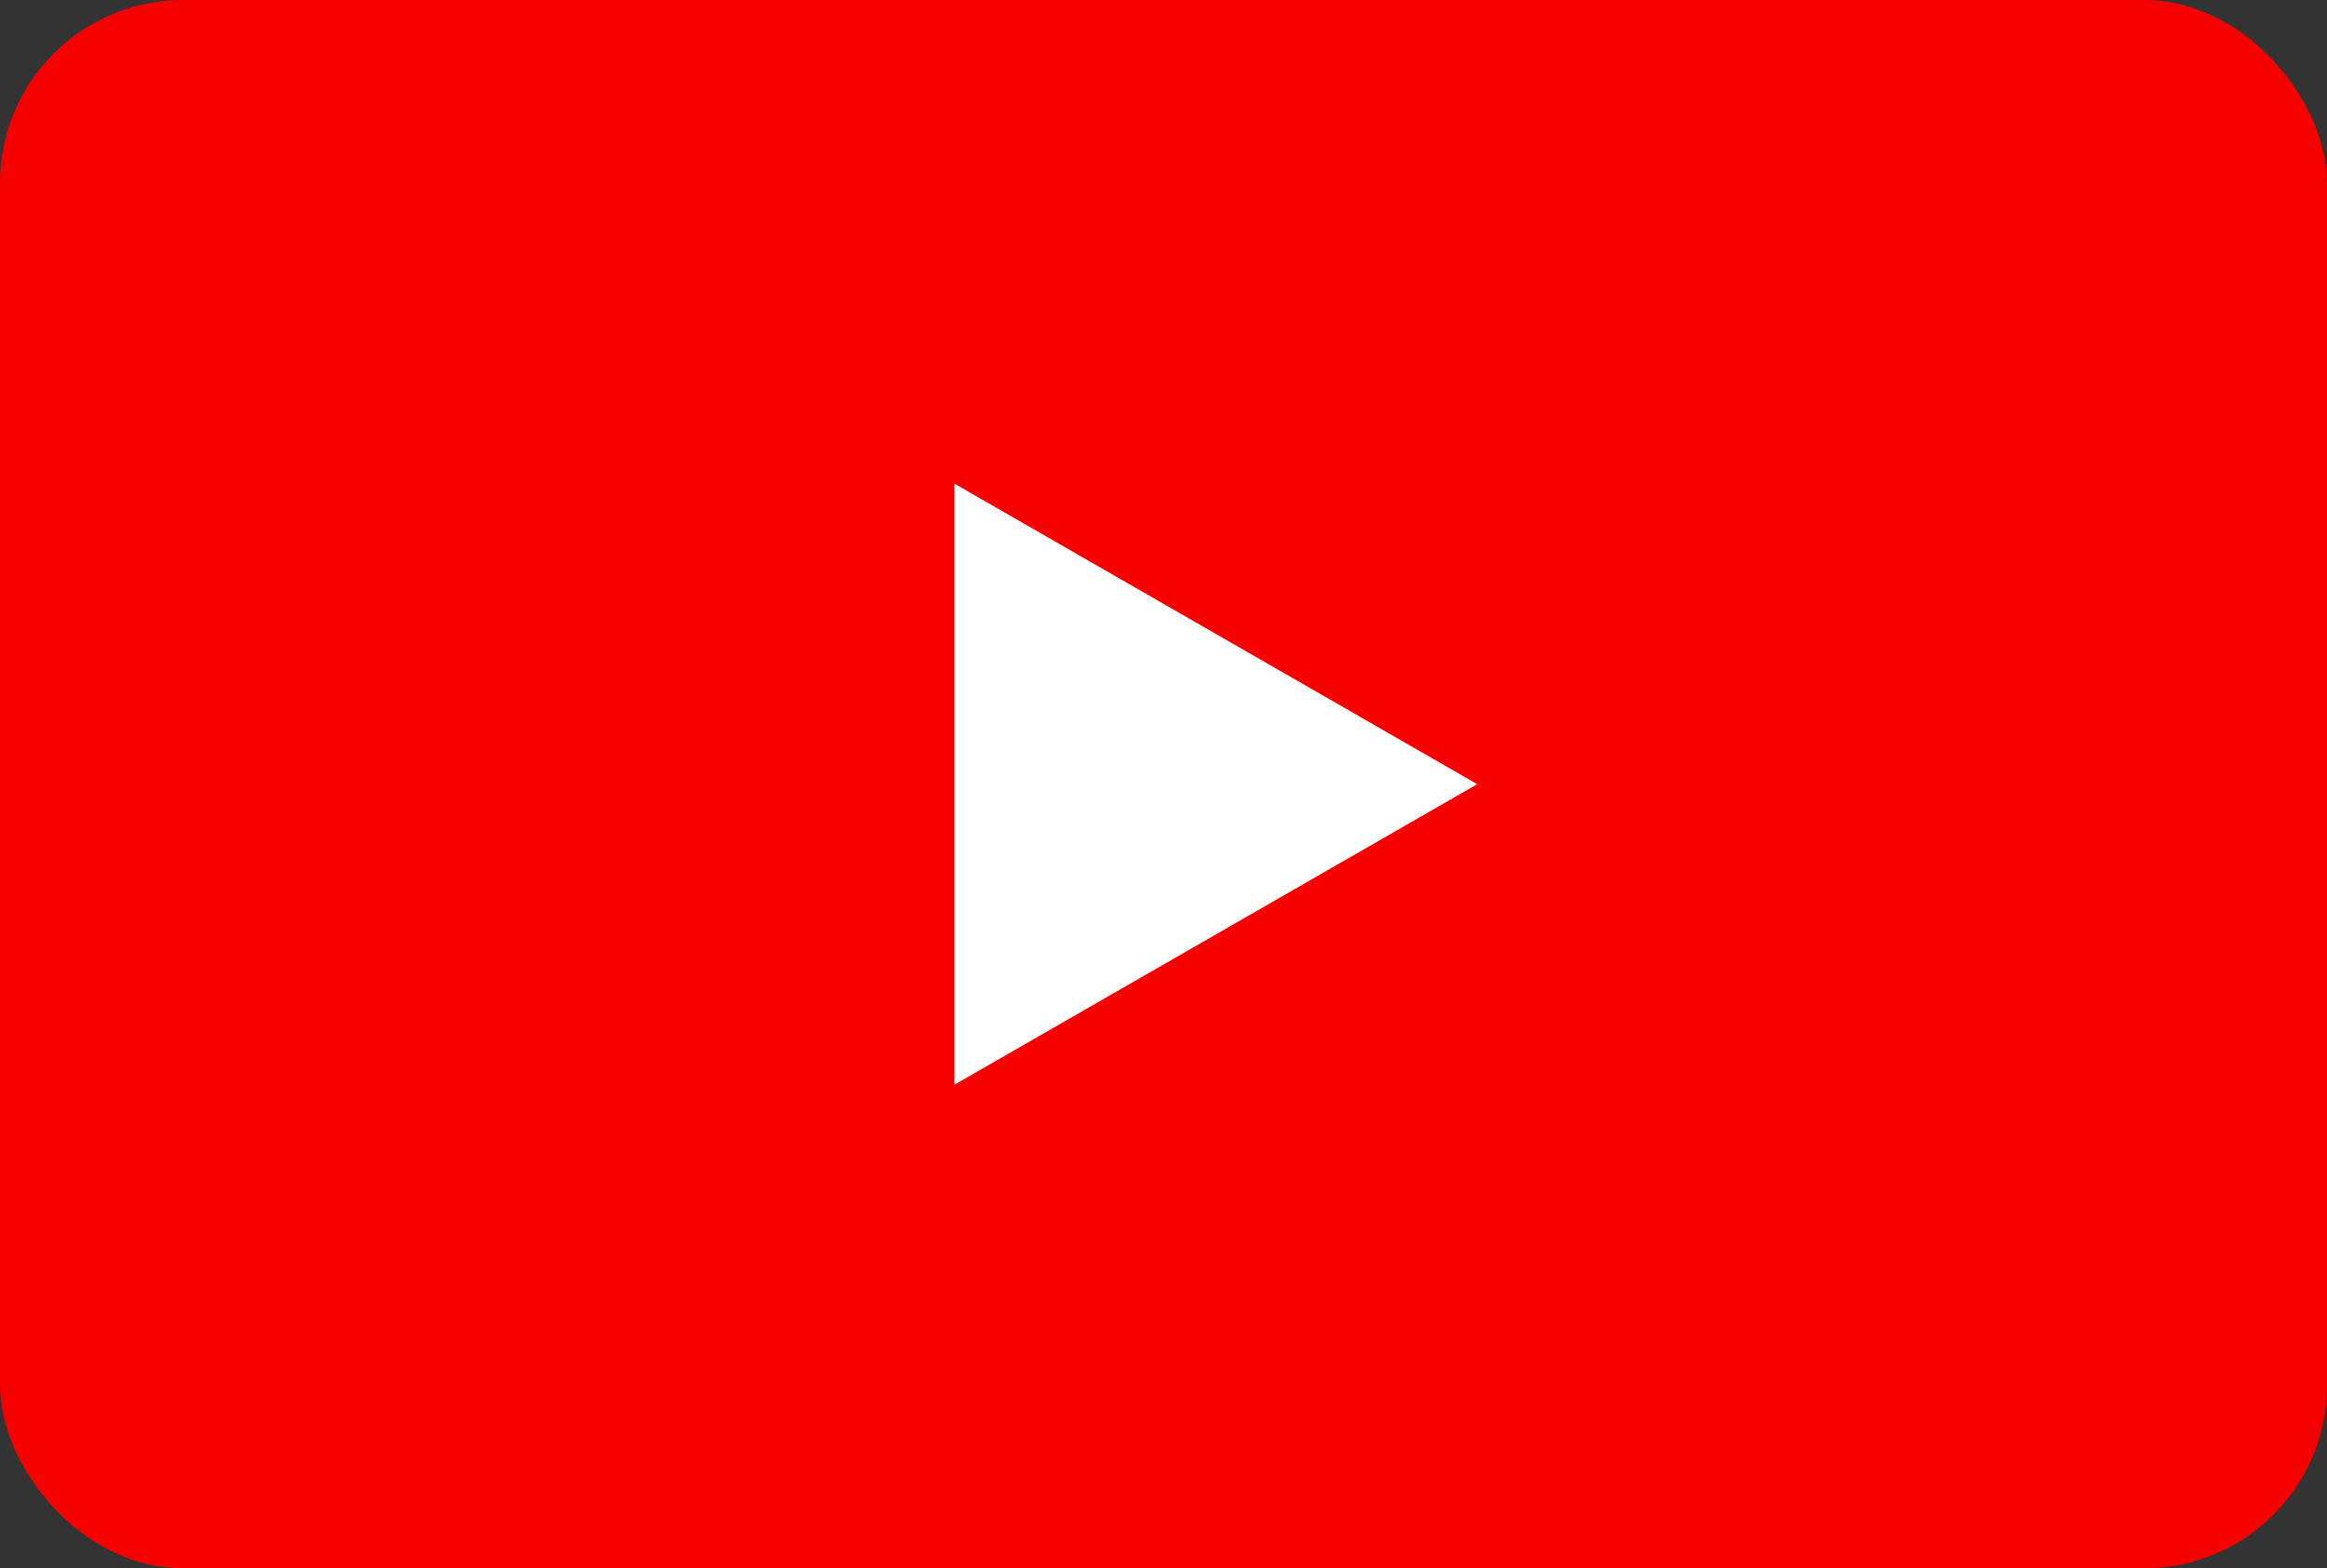 <svg xmlns="http://www.w3.org/2000/svg" width="89" height="60" viewBox="0 0 89 60">
  <rect x="0" y="0" width="89" height="60" fill="#333333" stroke="none"/>
  <g id="utube" transform="translate(-310 -564)">
    <rect id="Rectangle_8" data-name="Rectangle 8" width="89" height="60" rx="7" transform="translate(310 564)" fill="#f70000"/>
    <path id="Polygon_3" data-name="Polygon 3" d="M11.5,0,23,20H0Z" transform="translate(366.5 582.5) rotate(90)" fill="#fff"/>
  </g>
</svg>
